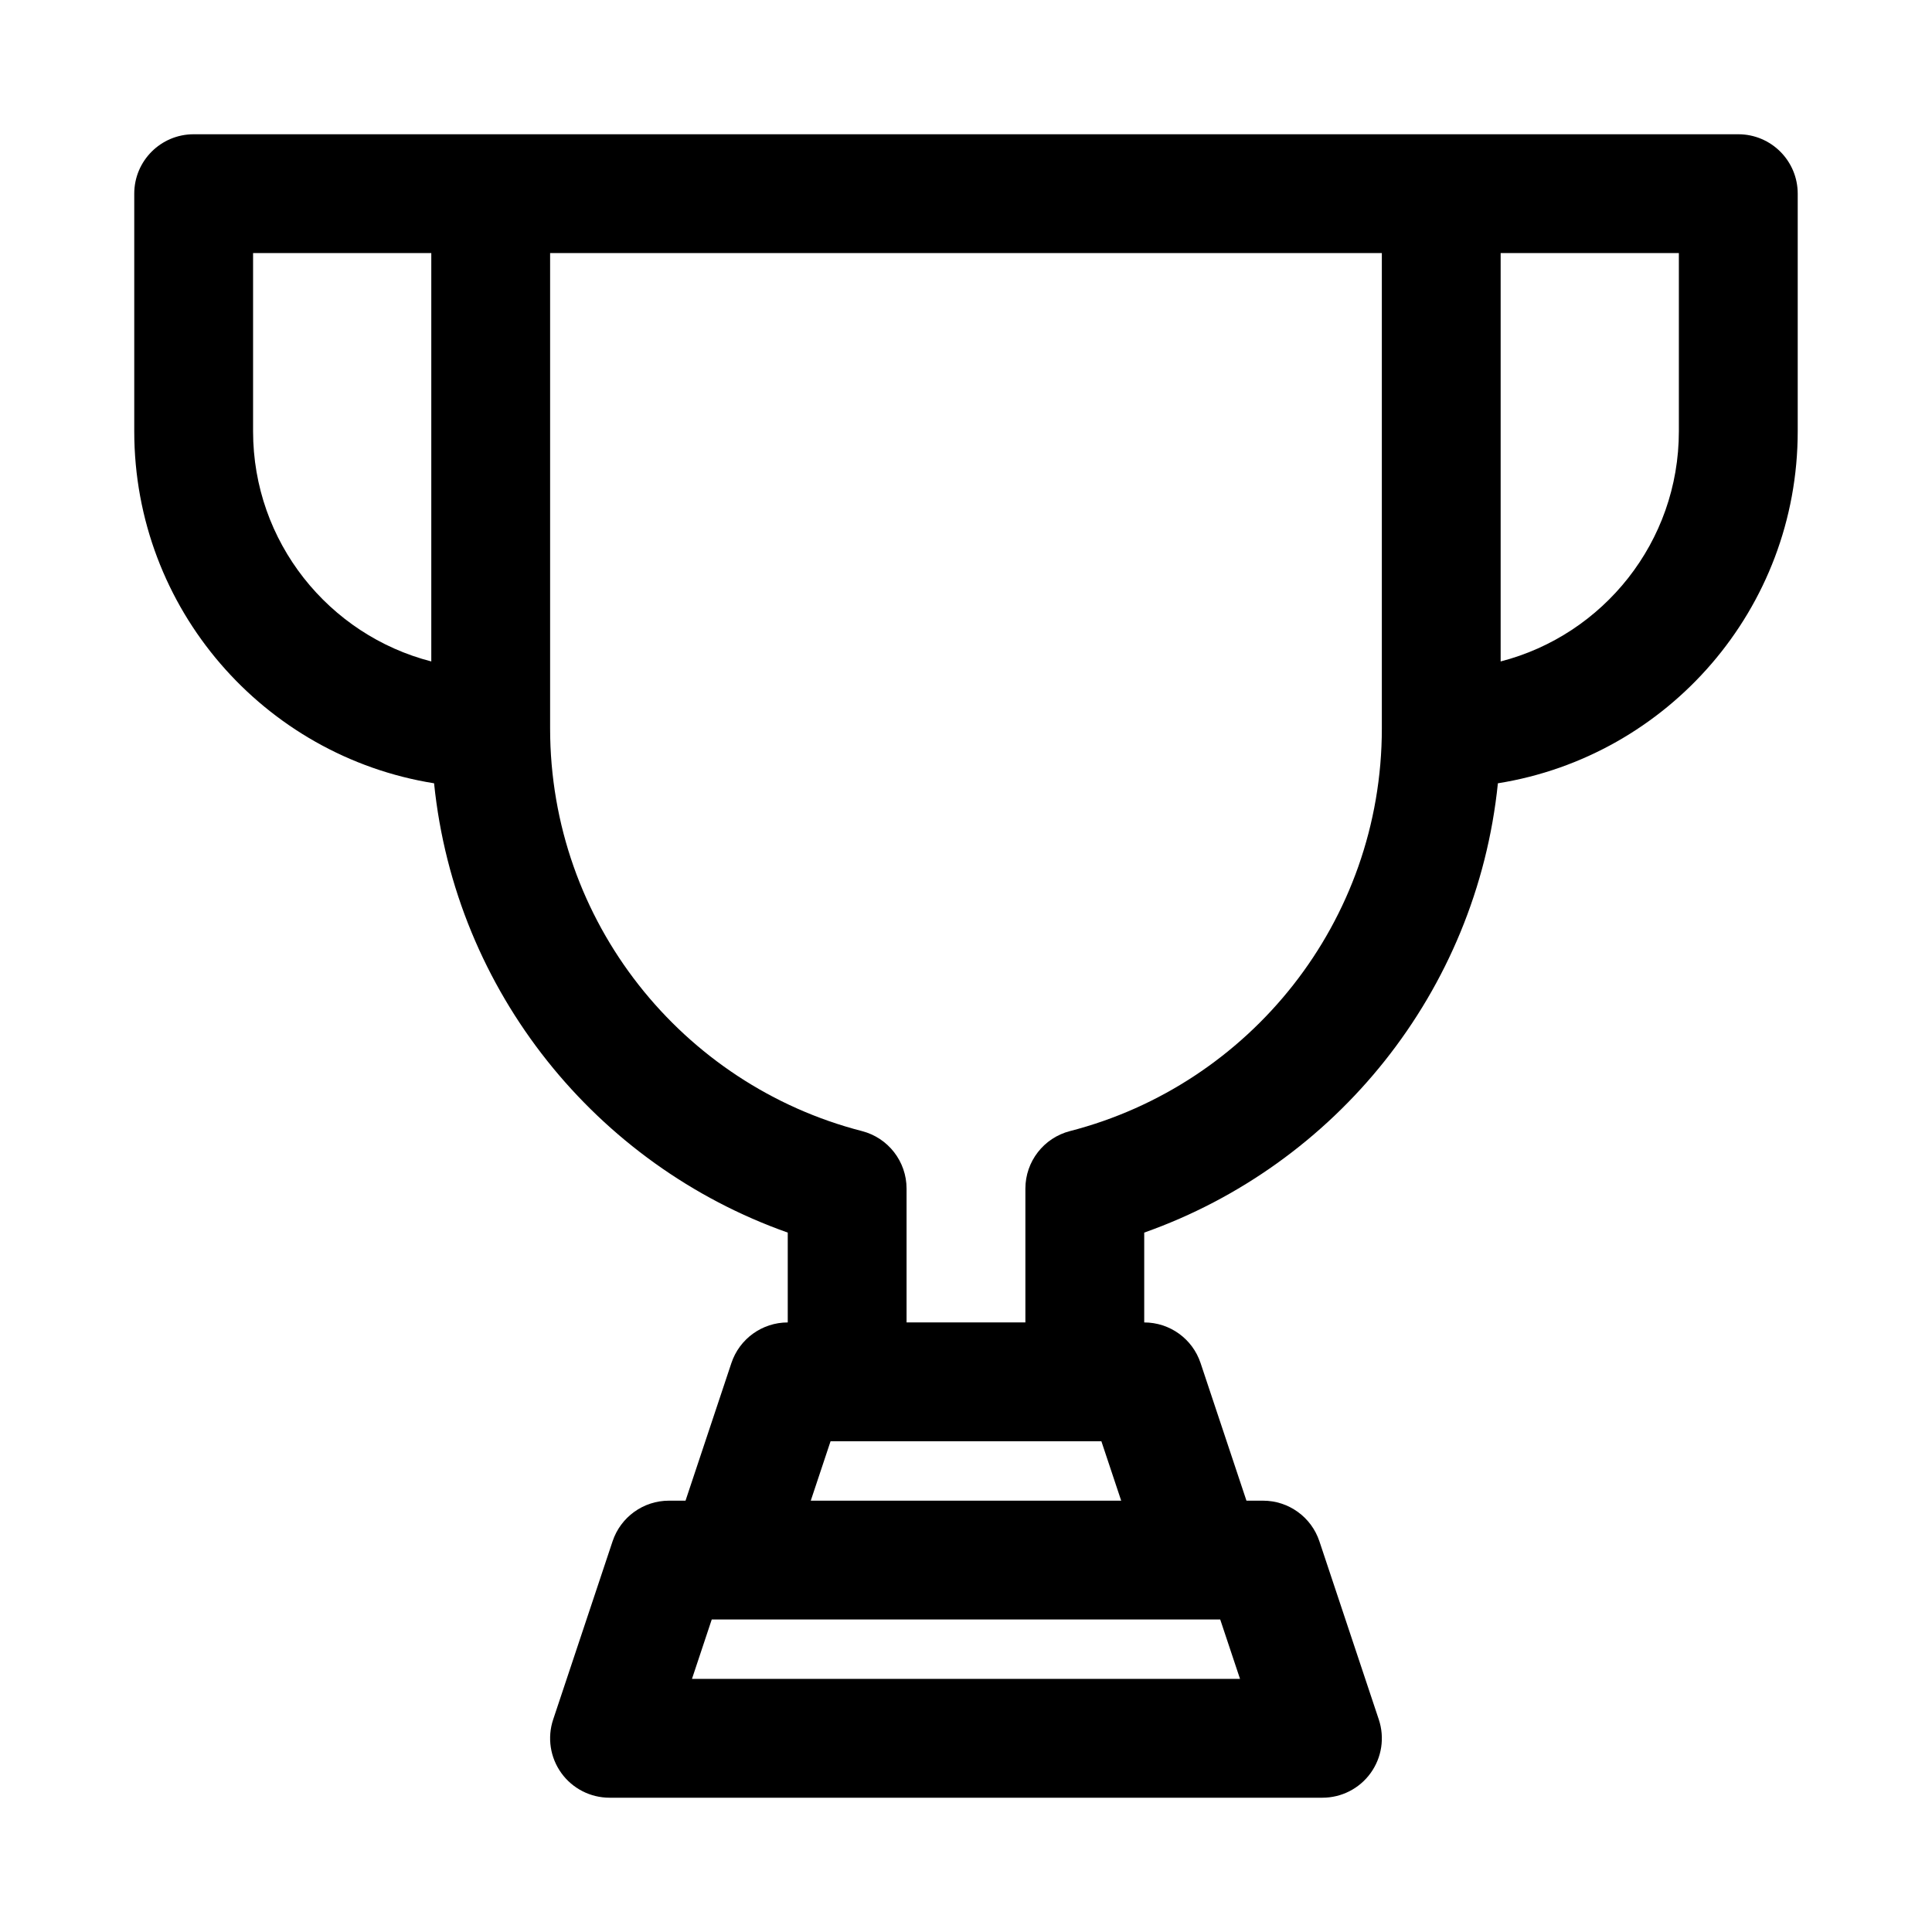 <?xml version="1.0" encoding="UTF-8"?>
<!-- Uploaded to: SVG Repo, www.svgrepo.com, Generator: SVG Repo Mixer Tools -->
<svg fill="#000000" width="800px" height="800px" version="1.1" viewBox="144 144 512 512" xmlns="http://www.w3.org/2000/svg">
 <path d="m195.32 179.58c-8.695 0-15.742 7.047-15.742 15.742v62.977c0 47.066 34.418 86.09 79.457 93.281 5.644 55.301 43.082 101.17 93.727 119.07v23.809c-6.777 0-12.793 4.336-14.938 10.77l-12.152 36.465h-4.398c-6.773 0-12.793 4.336-14.934 10.766l-15.746 47.23c-1.602 4.801-0.793 10.078 2.164 14.184 2.961 4.109 7.711 6.539 12.773 6.539h188.93c5.062 0 9.816-2.43 12.773-6.539 2.961-4.106 3.766-9.383 2.164-14.184l-15.742-47.23c-2.144-6.43-8.16-10.766-14.938-10.766h-4.394l-12.156-36.465c-2.144-6.434-8.16-10.77-14.938-10.77v-23.809c50.645-17.902 88.082-63.77 93.727-119.07 45.039-7.191 79.457-46.215 79.457-93.281v-62.977c0-8.695-7.047-15.742-15.742-15.742zm94.465 31.488v125.95c0 51.328 35.109 94.5 82.645 106.73 6.957 1.793 11.82 8.066 11.82 15.25v35.453h31.488v-35.453c0-7.184 4.863-13.457 11.82-15.25 47.535-12.234 82.645-55.406 82.645-106.73v-125.95zm-31.488 0h-47.23v47.23c0 29.344 20.07 54 47.23 60.992zm330.62 47.23c0 29.344-20.07 54-47.23 60.992v-108.22h47.23zm-224.81 267.65-5.246 15.746h82.266l-5.25-15.746zm-31.488 47.234h134.75l5.25 15.742h-145.24z" fill-rule="evenodd"/>
</svg>